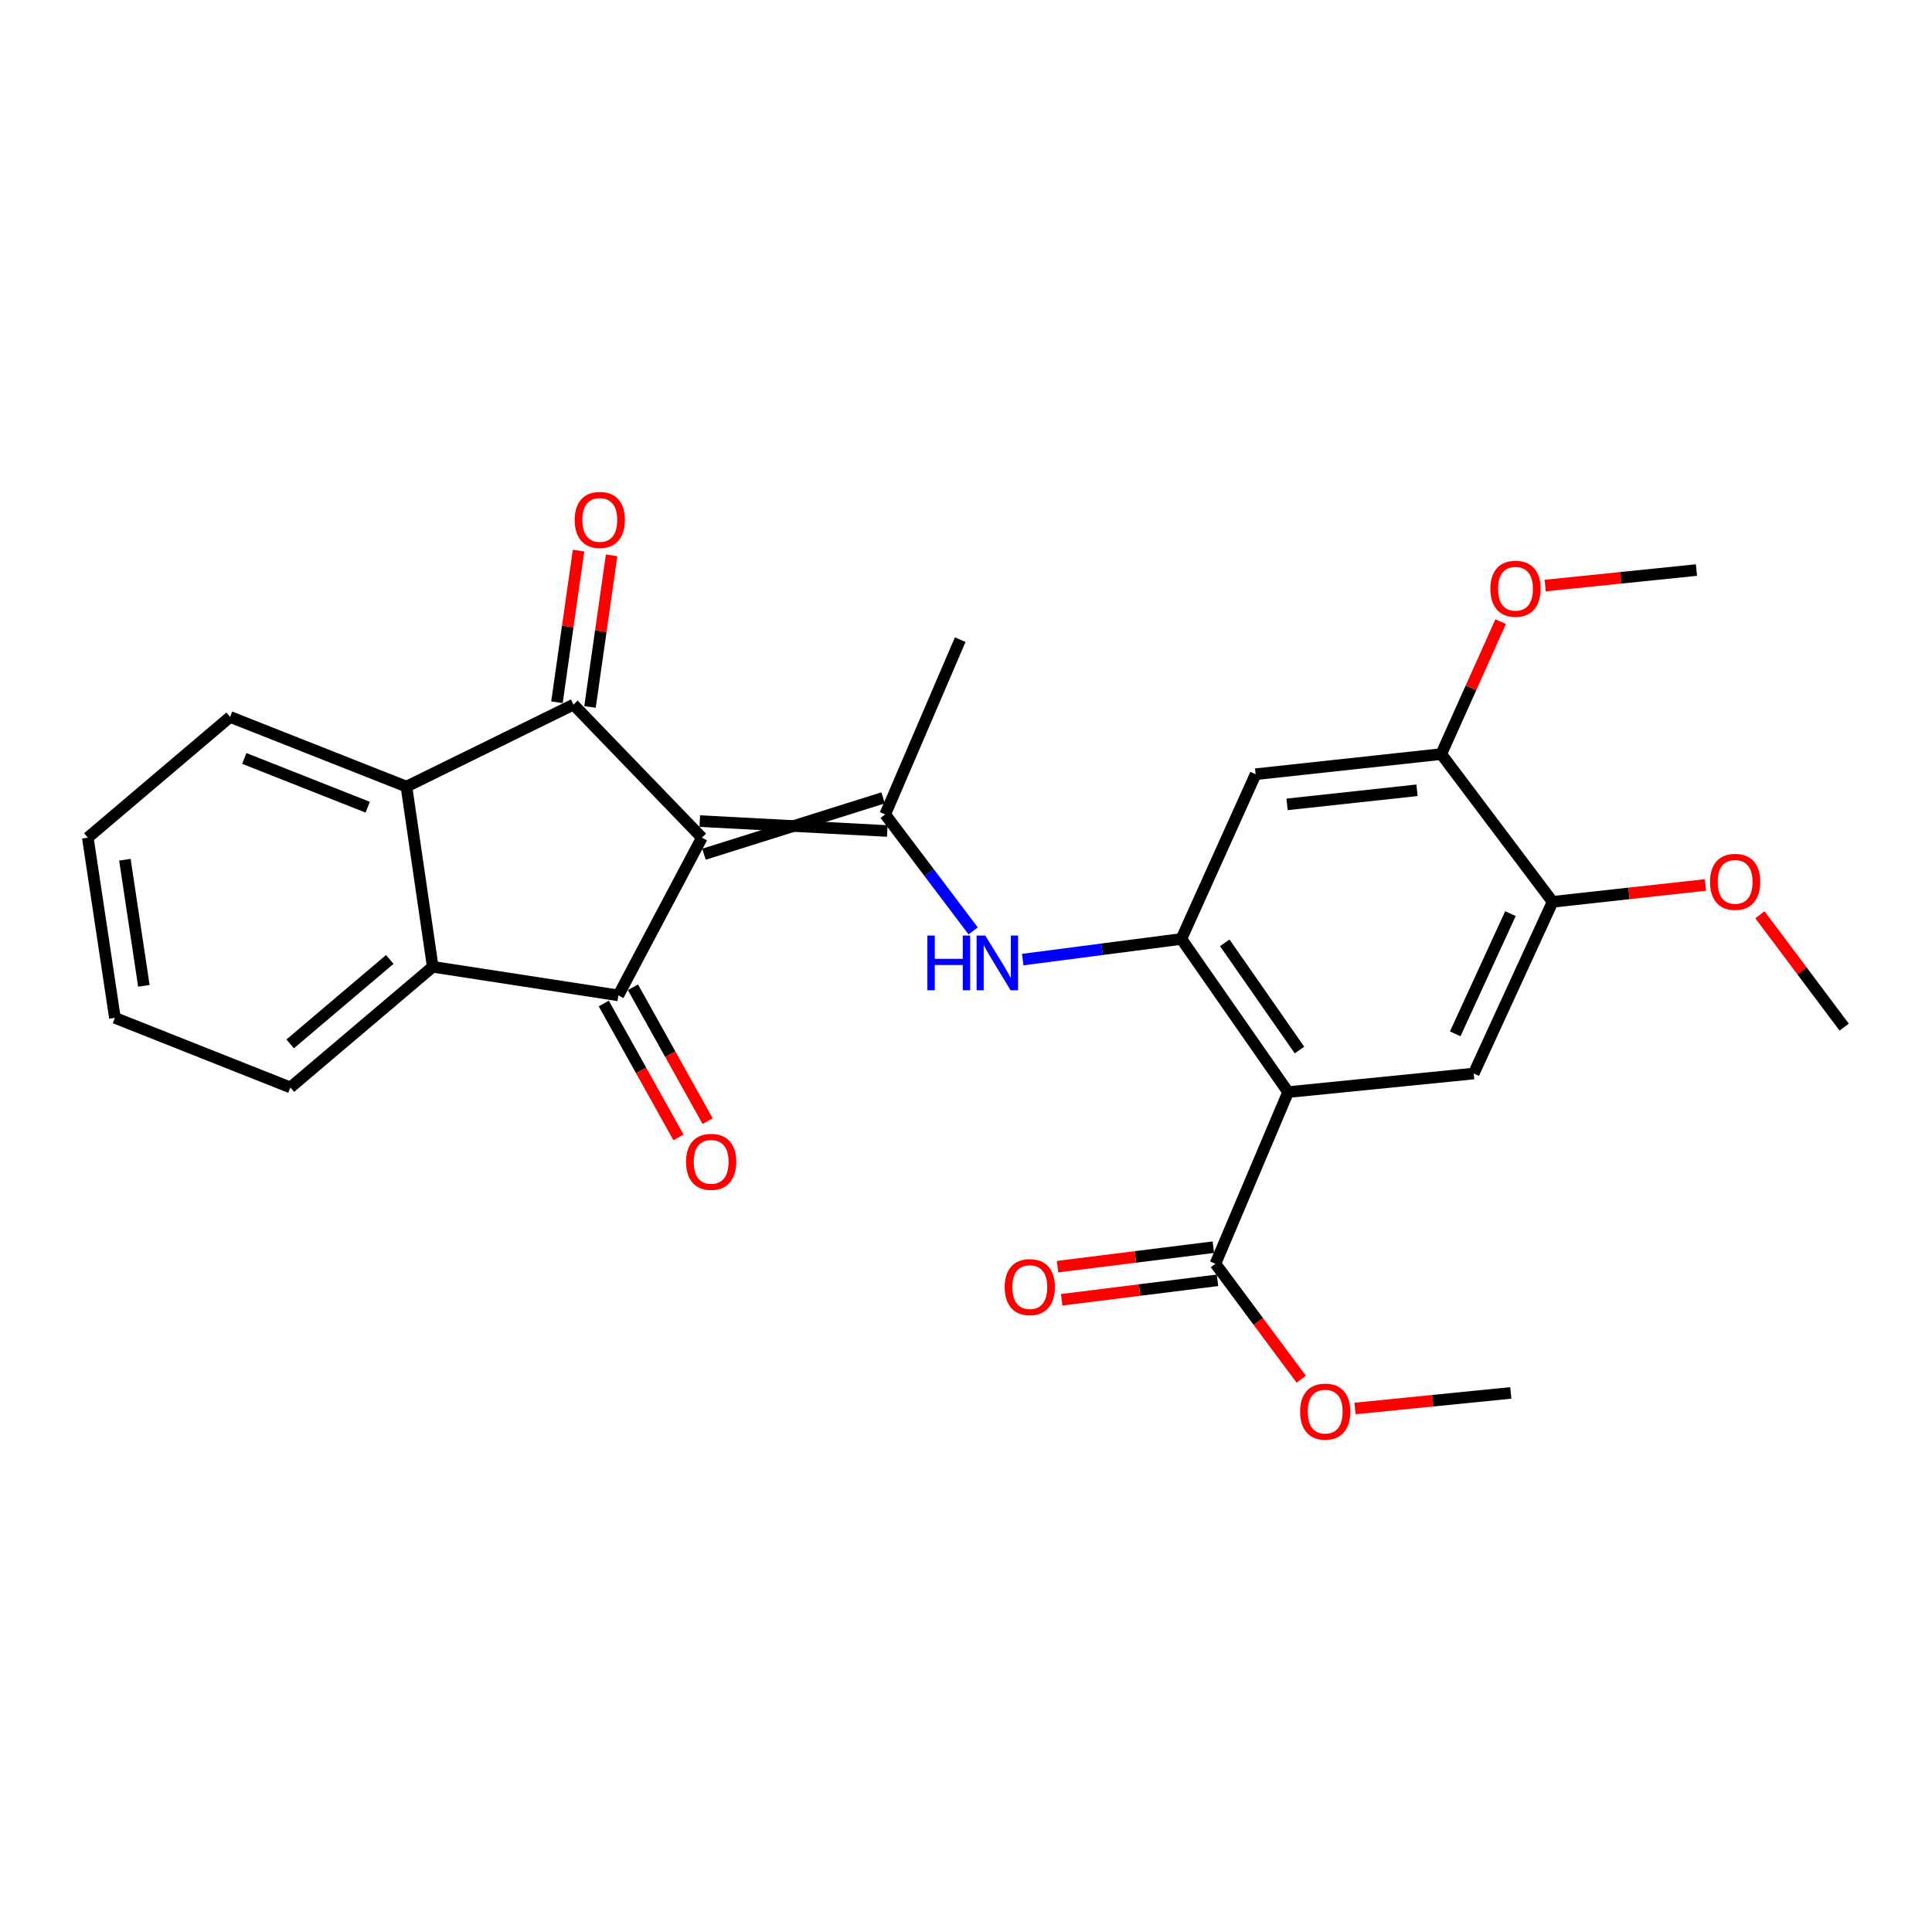 <?xml version='1.0' encoding='iso-8859-1'?>
<svg version='1.1' baseProfile='full'
              xmlns='http://www.w3.org/2000/svg'
                      xmlns:rdkit='http://www.rdkit.org/xml'
                      xmlns:xlink='http://www.w3.org/1999/xlink'
                  xml:space='preserve'
width='1000px' height='1000px' viewBox='0 0 1000 1000'>
<!-- END OF HEADER -->
<rect style='opacity:1.0;fill:#FFFFFF;stroke:none' width='1000' height='1000' x='0' y='0'> </rect>
<path class='bond-0' d='M 363.295,433.569 L 296.833,364.698' style='fill:none;fill-rule:evenodd;stroke:#000000;stroke-width:6px;stroke-linecap:butt;stroke-linejoin:miter;stroke-opacity:1' />
<path class='bond-1' d='M 363.295,433.569 L 320.056,515.208' style='fill:none;fill-rule:evenodd;stroke:#000000;stroke-width:6px;stroke-linecap:butt;stroke-linejoin:miter;stroke-opacity:1' />
<path class='bond-3' d='M 364.38,442.141 L 457.087,412.978' style='fill:none;fill-rule:evenodd;stroke:#000000;stroke-width:6px;stroke-linecap:butt;stroke-linejoin:miter;stroke-opacity:1' />
<path class='bond-3' d='M 362.209,424.997 L 459.258,430.121' style='fill:none;fill-rule:evenodd;stroke:#000000;stroke-width:6px;stroke-linecap:butt;stroke-linejoin:miter;stroke-opacity:1' />
<path class='bond-6' d='M 296.833,364.698 L 210.375,407.149' style='fill:none;fill-rule:evenodd;stroke:#000000;stroke-width:6px;stroke-linecap:butt;stroke-linejoin:miter;stroke-opacity:1' />
<path class='bond-13' d='M 305.387,365.916 L 310.975,326.671' style='fill:none;fill-rule:evenodd;stroke:#000000;stroke-width:6px;stroke-linecap:butt;stroke-linejoin:miter;stroke-opacity:1' />
<path class='bond-13' d='M 310.975,326.671 L 316.564,287.427' style='fill:none;fill-rule:evenodd;stroke:#FF0000;stroke-width:6px;stroke-linecap:butt;stroke-linejoin:miter;stroke-opacity:1' />
<path class='bond-13' d='M 288.279,363.48 L 293.868,324.235' style='fill:none;fill-rule:evenodd;stroke:#000000;stroke-width:6px;stroke-linecap:butt;stroke-linejoin:miter;stroke-opacity:1' />
<path class='bond-13' d='M 293.868,324.235 L 299.456,284.991' style='fill:none;fill-rule:evenodd;stroke:#FF0000;stroke-width:6px;stroke-linecap:butt;stroke-linejoin:miter;stroke-opacity:1' />
<path class='bond-5' d='M 320.056,515.208 L 223.978,500.414' style='fill:none;fill-rule:evenodd;stroke:#000000;stroke-width:6px;stroke-linecap:butt;stroke-linejoin:miter;stroke-opacity:1' />
<path class='bond-14' d='M 312.511,519.419 L 331.847,554.068' style='fill:none;fill-rule:evenodd;stroke:#000000;stroke-width:6px;stroke-linecap:butt;stroke-linejoin:miter;stroke-opacity:1' />
<path class='bond-14' d='M 331.847,554.068 L 351.183,588.718' style='fill:none;fill-rule:evenodd;stroke:#FF0000;stroke-width:6px;stroke-linecap:butt;stroke-linejoin:miter;stroke-opacity:1' />
<path class='bond-14' d='M 327.601,510.998 L 346.937,545.648' style='fill:none;fill-rule:evenodd;stroke:#000000;stroke-width:6px;stroke-linecap:butt;stroke-linejoin:miter;stroke-opacity:1' />
<path class='bond-14' d='M 346.937,545.648 L 366.273,580.297' style='fill:none;fill-rule:evenodd;stroke:#FF0000;stroke-width:6px;stroke-linecap:butt;stroke-linejoin:miter;stroke-opacity:1' />
<path class='bond-2' d='M 666.715,565.273 L 611.476,485.995' style='fill:none;fill-rule:evenodd;stroke:#000000;stroke-width:6px;stroke-linecap:butt;stroke-linejoin:miter;stroke-opacity:1' />
<path class='bond-2' d='M 672.607,543.502 L 633.94,488.008' style='fill:none;fill-rule:evenodd;stroke:#000000;stroke-width:6px;stroke-linecap:butt;stroke-linejoin:miter;stroke-opacity:1' />
<path class='bond-8' d='M 666.715,565.273 L 762.793,555.653' style='fill:none;fill-rule:evenodd;stroke:#000000;stroke-width:6px;stroke-linecap:butt;stroke-linejoin:miter;stroke-opacity:1' />
<path class='bond-9' d='M 666.715,565.273 L 629.102,654.112' style='fill:none;fill-rule:evenodd;stroke:#000000;stroke-width:6px;stroke-linecap:butt;stroke-linejoin:miter;stroke-opacity:1' />
<path class='bond-7' d='M 458.172,421.55 L 480.941,451.69' style='fill:none;fill-rule:evenodd;stroke:#000000;stroke-width:6px;stroke-linecap:butt;stroke-linejoin:miter;stroke-opacity:1' />
<path class='bond-7' d='M 480.941,451.69 L 503.709,481.831' style='fill:none;fill-rule:evenodd;stroke:#0000FF;stroke-width:6px;stroke-linecap:butt;stroke-linejoin:miter;stroke-opacity:1' />
<path class='bond-17' d='M 458.172,421.55 L 497.005,331.078' style='fill:none;fill-rule:evenodd;stroke:#000000;stroke-width:6px;stroke-linecap:butt;stroke-linejoin:miter;stroke-opacity:1' />
<path class='bond-4' d='M 611.476,485.995 L 570.421,491.341' style='fill:none;fill-rule:evenodd;stroke:#000000;stroke-width:6px;stroke-linecap:butt;stroke-linejoin:miter;stroke-opacity:1' />
<path class='bond-4' d='M 570.421,491.341 L 529.366,496.687' style='fill:none;fill-rule:evenodd;stroke:#0000FF;stroke-width:6px;stroke-linecap:butt;stroke-linejoin:miter;stroke-opacity:1' />
<path class='bond-10' d='M 611.476,485.995 L 649.915,400.727' style='fill:none;fill-rule:evenodd;stroke:#000000;stroke-width:6px;stroke-linecap:butt;stroke-linejoin:miter;stroke-opacity:1' />
<path class='bond-20' d='M 223.978,500.414 L 150.316,562.863' style='fill:none;fill-rule:evenodd;stroke:#000000;stroke-width:6px;stroke-linecap:butt;stroke-linejoin:miter;stroke-opacity:1' />
<path class='bond-20' d='M 201.754,496.601 L 150.191,540.315' style='fill:none;fill-rule:evenodd;stroke:#000000;stroke-width:6px;stroke-linecap:butt;stroke-linejoin:miter;stroke-opacity:1' />
<path class='bond-27' d='M 223.978,500.414 L 210.375,407.149' style='fill:none;fill-rule:evenodd;stroke:#000000;stroke-width:6px;stroke-linecap:butt;stroke-linejoin:miter;stroke-opacity:1' />
<path class='bond-21' d='M 210.375,407.149 L 119.106,371.091' style='fill:none;fill-rule:evenodd;stroke:#000000;stroke-width:6px;stroke-linecap:butt;stroke-linejoin:miter;stroke-opacity:1' />
<path class='bond-21' d='M 190.335,417.812 L 126.447,392.572' style='fill:none;fill-rule:evenodd;stroke:#000000;stroke-width:6px;stroke-linecap:butt;stroke-linejoin:miter;stroke-opacity:1' />
<path class='bond-29' d='M 762.793,555.653 L 803.622,466.785' style='fill:none;fill-rule:evenodd;stroke:#000000;stroke-width:6px;stroke-linecap:butt;stroke-linejoin:miter;stroke-opacity:1' />
<path class='bond-29' d='M 753.215,535.109 L 781.796,472.901' style='fill:none;fill-rule:evenodd;stroke:#000000;stroke-width:6px;stroke-linecap:butt;stroke-linejoin:miter;stroke-opacity:1' />
<path class='bond-15' d='M 628.03,645.539 L 587.702,650.58' style='fill:none;fill-rule:evenodd;stroke:#000000;stroke-width:6px;stroke-linecap:butt;stroke-linejoin:miter;stroke-opacity:1' />
<path class='bond-15' d='M 587.702,650.58 L 547.373,655.621' style='fill:none;fill-rule:evenodd;stroke:#FF0000;stroke-width:6px;stroke-linecap:butt;stroke-linejoin:miter;stroke-opacity:1' />
<path class='bond-15' d='M 630.174,662.685 L 589.845,667.726' style='fill:none;fill-rule:evenodd;stroke:#000000;stroke-width:6px;stroke-linecap:butt;stroke-linejoin:miter;stroke-opacity:1' />
<path class='bond-15' d='M 589.845,667.726 L 549.517,672.767' style='fill:none;fill-rule:evenodd;stroke:#FF0000;stroke-width:6px;stroke-linecap:butt;stroke-linejoin:miter;stroke-opacity:1' />
<path class='bond-16' d='M 629.102,654.112 L 651.307,683.989' style='fill:none;fill-rule:evenodd;stroke:#000000;stroke-width:6px;stroke-linecap:butt;stroke-linejoin:miter;stroke-opacity:1' />
<path class='bond-16' d='M 651.307,683.989 L 673.512,713.866' style='fill:none;fill-rule:evenodd;stroke:#FF0000;stroke-width:6px;stroke-linecap:butt;stroke-linejoin:miter;stroke-opacity:1' />
<path class='bond-12' d='M 649.915,400.727 L 745.993,390.311' style='fill:none;fill-rule:evenodd;stroke:#000000;stroke-width:6px;stroke-linecap:butt;stroke-linejoin:miter;stroke-opacity:1' />
<path class='bond-12' d='M 666.189,416.344 L 733.444,409.053' style='fill:none;fill-rule:evenodd;stroke:#000000;stroke-width:6px;stroke-linecap:butt;stroke-linejoin:miter;stroke-opacity:1' />
<path class='bond-11' d='M 803.622,466.785 L 745.993,390.311' style='fill:none;fill-rule:evenodd;stroke:#000000;stroke-width:6px;stroke-linecap:butt;stroke-linejoin:miter;stroke-opacity:1' />
<path class='bond-18' d='M 803.622,466.785 L 843.171,462.421' style='fill:none;fill-rule:evenodd;stroke:#000000;stroke-width:6px;stroke-linecap:butt;stroke-linejoin:miter;stroke-opacity:1' />
<path class='bond-18' d='M 843.171,462.421 L 882.721,458.056' style='fill:none;fill-rule:evenodd;stroke:#FF0000;stroke-width:6px;stroke-linecap:butt;stroke-linejoin:miter;stroke-opacity:1' />
<path class='bond-19' d='M 745.993,390.311 L 761.366,356.038' style='fill:none;fill-rule:evenodd;stroke:#000000;stroke-width:6px;stroke-linecap:butt;stroke-linejoin:miter;stroke-opacity:1' />
<path class='bond-19' d='M 761.366,356.038 L 776.739,321.766' style='fill:none;fill-rule:evenodd;stroke:#FF0000;stroke-width:6px;stroke-linecap:butt;stroke-linejoin:miter;stroke-opacity:1' />
<path class='bond-22' d='M 701.339,729.027 L 741.671,724.997' style='fill:none;fill-rule:evenodd;stroke:#FF0000;stroke-width:6px;stroke-linecap:butt;stroke-linejoin:miter;stroke-opacity:1' />
<path class='bond-22' d='M 741.671,724.997 L 782.003,720.967' style='fill:none;fill-rule:evenodd;stroke:#000000;stroke-width:6px;stroke-linecap:butt;stroke-linejoin:miter;stroke-opacity:1' />
<path class='bond-24' d='M 910.929,473.472 L 932.737,502.553' style='fill:none;fill-rule:evenodd;stroke:#FF0000;stroke-width:6px;stroke-linecap:butt;stroke-linejoin:miter;stroke-opacity:1' />
<path class='bond-24' d='M 932.737,502.553 L 954.545,531.634' style='fill:none;fill-rule:evenodd;stroke:#000000;stroke-width:6px;stroke-linecap:butt;stroke-linejoin:miter;stroke-opacity:1' />
<path class='bond-23' d='M 799.766,303.085 L 838.924,299.072' style='fill:none;fill-rule:evenodd;stroke:#FF0000;stroke-width:6px;stroke-linecap:butt;stroke-linejoin:miter;stroke-opacity:1' />
<path class='bond-23' d='M 838.924,299.072 L 878.081,295.059' style='fill:none;fill-rule:evenodd;stroke:#000000;stroke-width:6px;stroke-linecap:butt;stroke-linejoin:miter;stroke-opacity:1' />
<path class='bond-26' d='M 150.316,562.863 L 59.48,526.834' style='fill:none;fill-rule:evenodd;stroke:#000000;stroke-width:6px;stroke-linecap:butt;stroke-linejoin:miter;stroke-opacity:1' />
<path class='bond-25' d='M 119.106,371.091 L 45.455,433.569' style='fill:none;fill-rule:evenodd;stroke:#000000;stroke-width:6px;stroke-linecap:butt;stroke-linejoin:miter;stroke-opacity:1' />
<path class='bond-28' d='M 45.455,433.569 L 59.48,526.834' style='fill:none;fill-rule:evenodd;stroke:#000000;stroke-width:6px;stroke-linecap:butt;stroke-linejoin:miter;stroke-opacity:1' />
<path class='bond-28' d='M 64.646,444.989 L 74.465,510.274' style='fill:none;fill-rule:evenodd;stroke:#000000;stroke-width:6px;stroke-linecap:butt;stroke-linejoin:miter;stroke-opacity:1' />
<path  class='atom-8' d='M 480.004 484.238
L 483.844 484.238
L 483.844 496.278
L 498.324 496.278
L 498.324 484.238
L 502.164 484.238
L 502.164 512.558
L 498.324 512.558
L 498.324 499.478
L 483.844 499.478
L 483.844 512.558
L 480.004 512.558
L 480.004 484.238
' fill='#0000FF'/>
<path  class='atom-8' d='M 509.964 484.238
L 519.244 499.238
Q 520.164 500.718, 521.644 503.398
Q 523.124 506.078, 523.204 506.238
L 523.204 484.238
L 526.964 484.238
L 526.964 512.558
L 523.084 512.558
L 513.124 496.158
Q 511.964 494.238, 510.724 492.038
Q 509.524 489.838, 509.164 489.158
L 509.164 512.558
L 505.484 512.558
L 505.484 484.238
L 509.964 484.238
' fill='#0000FF'/>
<path  class='atom-14' d='M 297.456 269.113
Q 297.456 262.313, 300.816 258.513
Q 304.176 254.713, 310.456 254.713
Q 316.736 254.713, 320.096 258.513
Q 323.456 262.313, 323.456 269.113
Q 323.456 275.993, 320.056 279.913
Q 316.656 283.793, 310.456 283.793
Q 304.216 283.793, 300.816 279.913
Q 297.456 276.033, 297.456 269.113
M 310.456 280.593
Q 314.776 280.593, 317.096 277.713
Q 319.456 274.793, 319.456 269.113
Q 319.456 263.553, 317.096 260.753
Q 314.776 257.913, 310.456 257.913
Q 306.136 257.913, 303.776 260.713
Q 301.456 263.513, 301.456 269.113
Q 301.456 274.833, 303.776 277.713
Q 306.136 280.593, 310.456 280.593
' fill='#FF0000'/>
<path  class='atom-15' d='M 355.095 601.372
Q 355.095 594.572, 358.455 590.772
Q 361.815 586.972, 368.095 586.972
Q 374.375 586.972, 377.735 590.772
Q 381.095 594.572, 381.095 601.372
Q 381.095 608.252, 377.695 612.172
Q 374.295 616.052, 368.095 616.052
Q 361.855 616.052, 358.455 612.172
Q 355.095 608.292, 355.095 601.372
M 368.095 612.852
Q 372.415 612.852, 374.735 609.972
Q 377.095 607.052, 377.095 601.372
Q 377.095 595.812, 374.735 593.012
Q 372.415 590.172, 368.095 590.172
Q 363.775 590.172, 361.415 592.972
Q 359.095 595.772, 359.095 601.372
Q 359.095 607.092, 361.415 609.972
Q 363.775 612.852, 368.095 612.852
' fill='#FF0000'/>
<path  class='atom-16' d='M 520.024 666.202
Q 520.024 659.402, 523.384 655.602
Q 526.744 651.802, 533.024 651.802
Q 539.304 651.802, 542.664 655.602
Q 546.024 659.402, 546.024 666.202
Q 546.024 673.082, 542.624 677.002
Q 539.224 680.882, 533.024 680.882
Q 526.784 680.882, 523.384 677.002
Q 520.024 673.122, 520.024 666.202
M 533.024 677.682
Q 537.344 677.682, 539.664 674.802
Q 542.024 671.882, 542.024 666.202
Q 542.024 660.642, 539.664 657.842
Q 537.344 655.002, 533.024 655.002
Q 528.704 655.002, 526.344 657.802
Q 524.024 660.602, 524.024 666.202
Q 524.024 671.922, 526.344 674.802
Q 528.704 677.682, 533.024 677.682
' fill='#FF0000'/>
<path  class='atom-17' d='M 672.925 730.647
Q 672.925 723.847, 676.285 720.047
Q 679.645 716.247, 685.925 716.247
Q 692.205 716.247, 695.565 720.047
Q 698.925 723.847, 698.925 730.647
Q 698.925 737.527, 695.525 741.447
Q 692.125 745.327, 685.925 745.327
Q 679.685 745.327, 676.285 741.447
Q 672.925 737.567, 672.925 730.647
M 685.925 742.127
Q 690.245 742.127, 692.565 739.247
Q 694.925 736.327, 694.925 730.647
Q 694.925 725.087, 692.565 722.287
Q 690.245 719.447, 685.925 719.447
Q 681.605 719.447, 679.245 722.247
Q 676.925 725.047, 676.925 730.647
Q 676.925 736.367, 679.245 739.247
Q 681.605 742.127, 685.925 742.127
' fill='#FF0000'/>
<path  class='atom-19' d='M 885.097 456.44
Q 885.097 449.64, 888.457 445.84
Q 891.817 442.04, 898.097 442.04
Q 904.377 442.04, 907.737 445.84
Q 911.097 449.64, 911.097 456.44
Q 911.097 463.32, 907.697 467.24
Q 904.297 471.12, 898.097 471.12
Q 891.857 471.12, 888.457 467.24
Q 885.097 463.36, 885.097 456.44
M 898.097 467.92
Q 902.417 467.92, 904.737 465.04
Q 907.097 462.12, 907.097 456.44
Q 907.097 450.88, 904.737 448.08
Q 902.417 445.24, 898.097 445.24
Q 893.777 445.24, 891.417 448.04
Q 889.097 450.84, 889.097 456.44
Q 889.097 462.16, 891.417 465.04
Q 893.777 467.92, 898.097 467.92
' fill='#FF0000'/>
<path  class='atom-20' d='M 771.413 304.739
Q 771.413 297.939, 774.773 294.139
Q 778.133 290.339, 784.413 290.339
Q 790.693 290.339, 794.053 294.139
Q 797.413 297.939, 797.413 304.739
Q 797.413 311.619, 794.013 315.539
Q 790.613 319.419, 784.413 319.419
Q 778.173 319.419, 774.773 315.539
Q 771.413 311.659, 771.413 304.739
M 784.413 316.219
Q 788.733 316.219, 791.053 313.339
Q 793.413 310.419, 793.413 304.739
Q 793.413 299.179, 791.053 296.379
Q 788.733 293.539, 784.413 293.539
Q 780.093 293.539, 777.733 296.339
Q 775.413 299.139, 775.413 304.739
Q 775.413 310.459, 777.733 313.339
Q 780.093 316.219, 784.413 316.219
' fill='#FF0000'/>
</svg>
